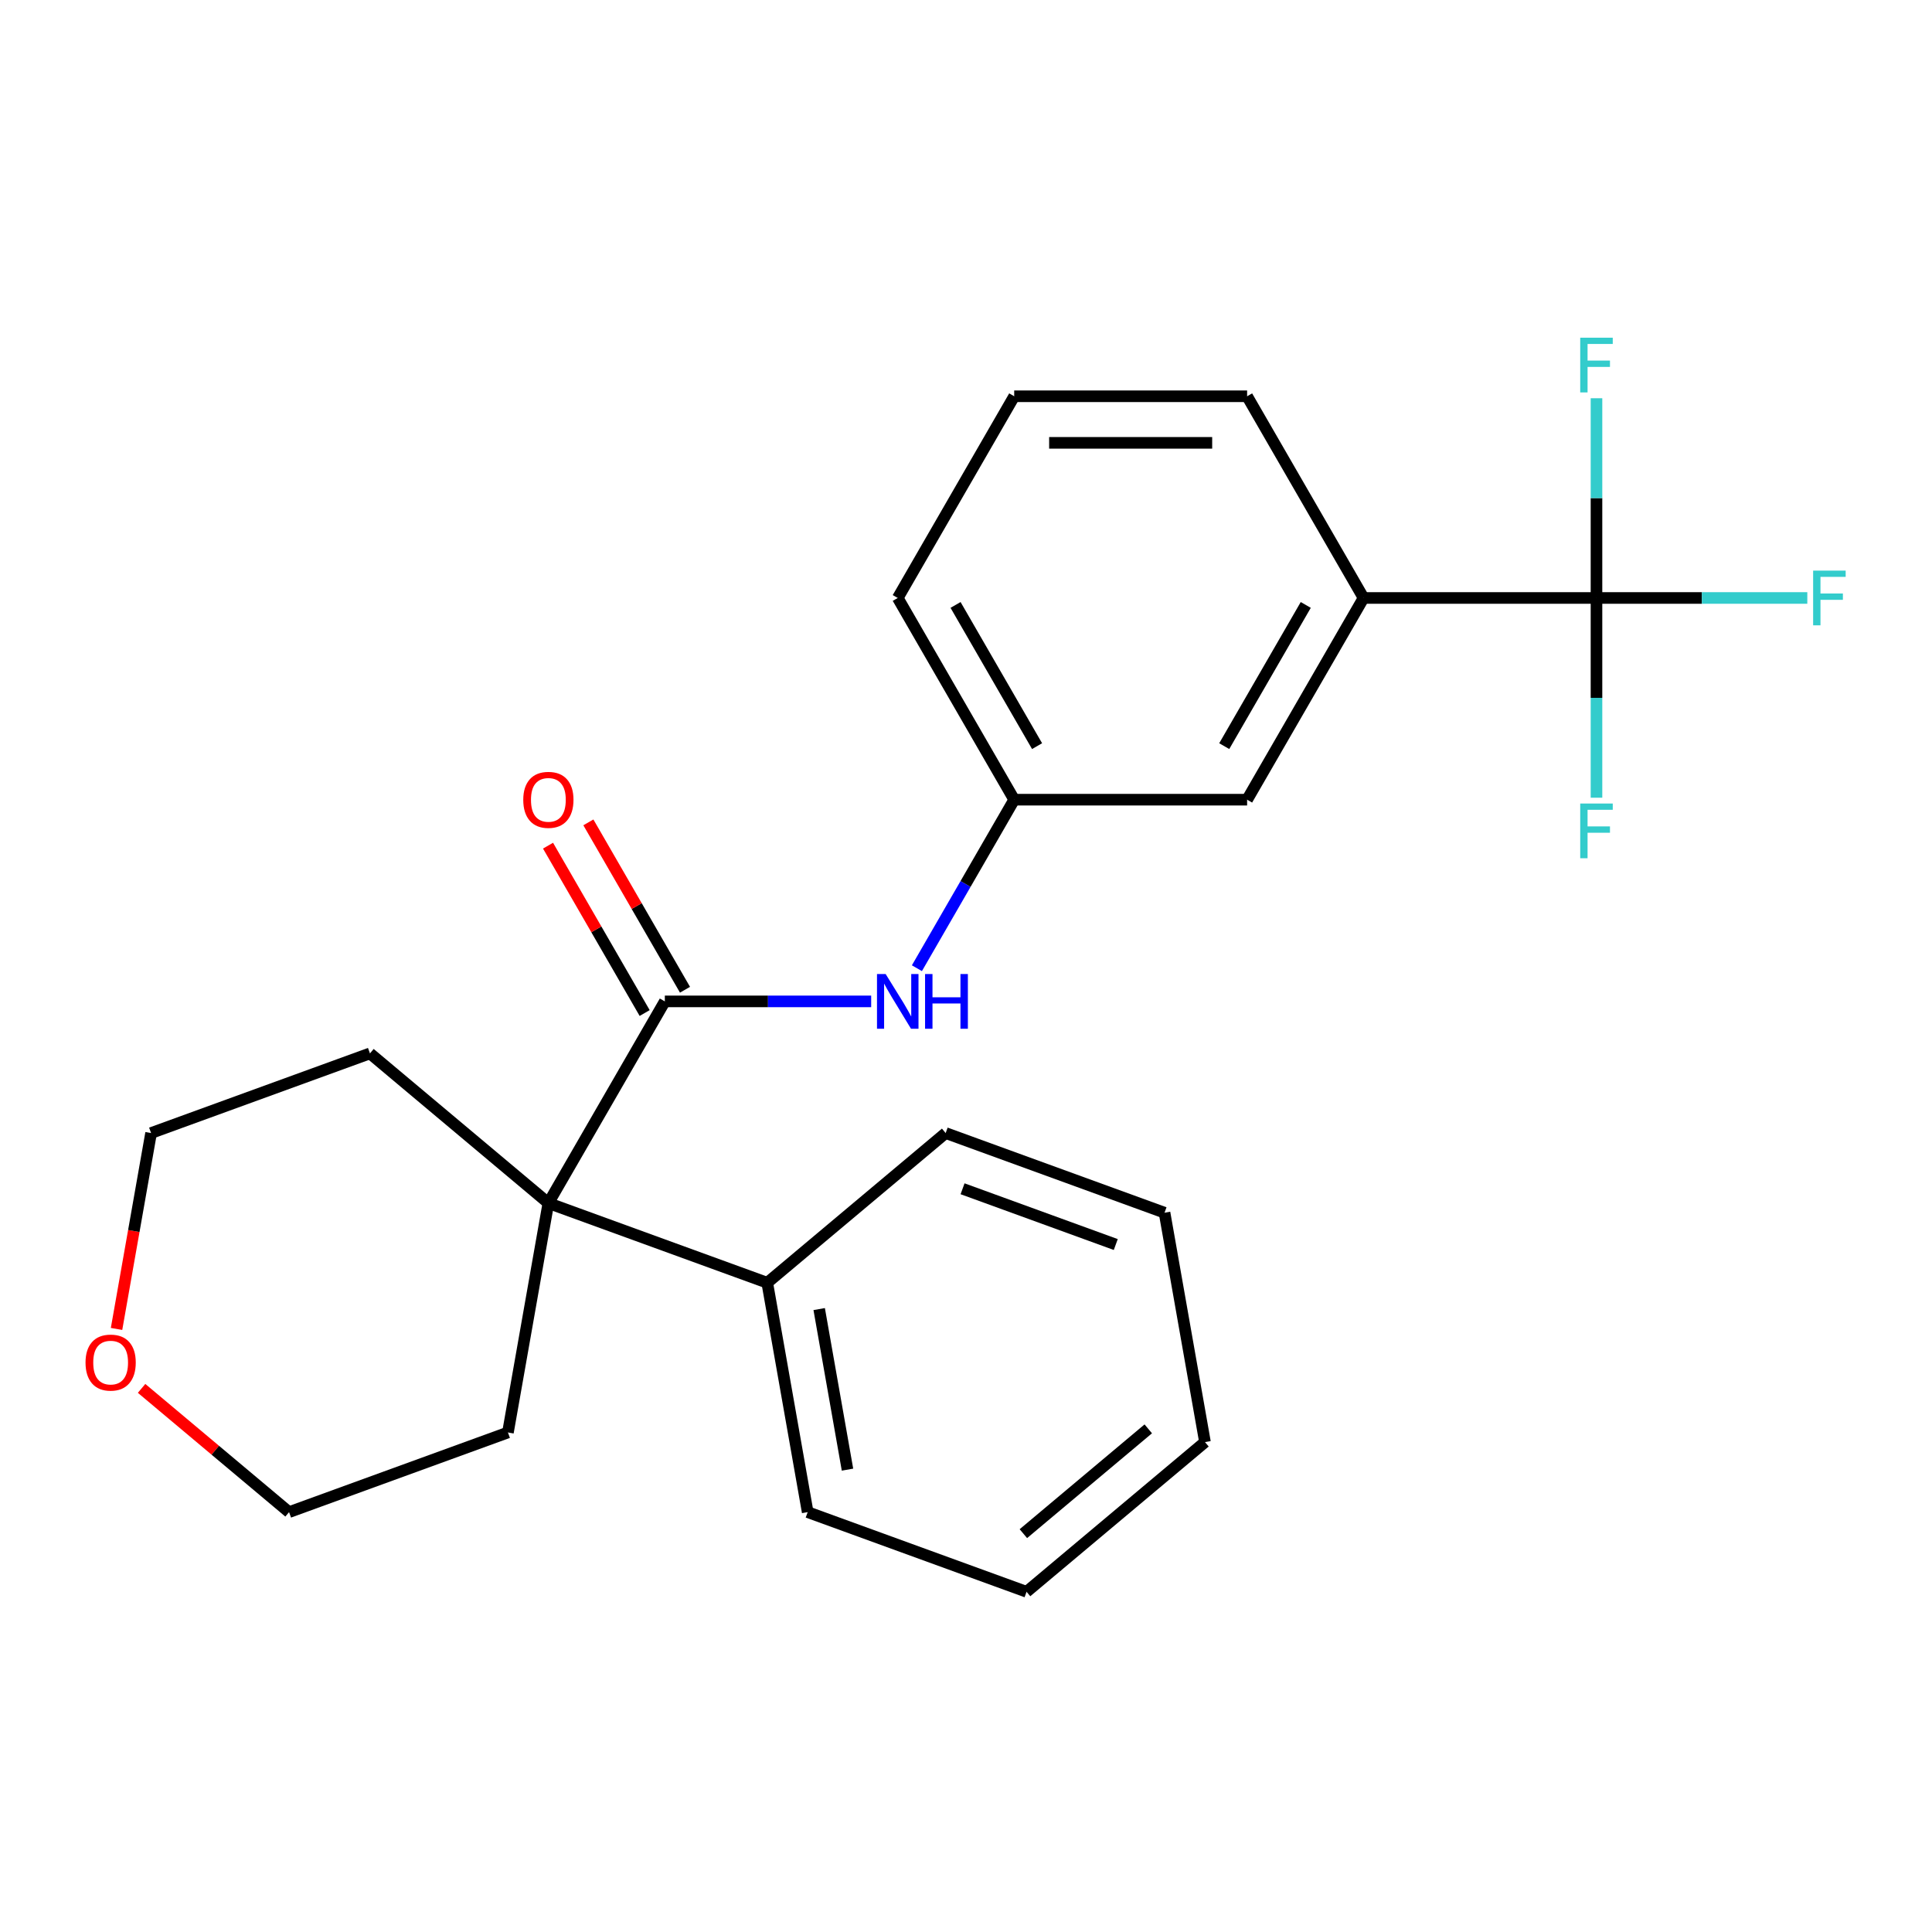 <?xml version='1.0' encoding='iso-8859-1'?>
<svg version='1.1' baseProfile='full'
              xmlns='http://www.w3.org/2000/svg'
                      xmlns:rdkit='http://www.rdkit.org/xml'
                      xmlns:xlink='http://www.w3.org/1999/xlink'
                  xml:space='preserve'
width='1000px' height='1000px' viewBox='0 0 1000 1000'>
<!-- END OF HEADER -->
<rect style='opacity:1.0;fill:#FFFFFF;stroke:none' width='1000' height='1000' x='0' y='0'> </rect>
<path class='bond-1' d='M 344.116,518.319 L 283.838,622.723' style='fill:none;fill-rule:evenodd;stroke:#000000;stroke-width:6px;stroke-linecap:butt;stroke-linejoin:miter;stroke-opacity:1' />
<path class='bond-2' d='M 344.116,518.319 L 397.517,518.319' style='fill:none;fill-rule:evenodd;stroke:#000000;stroke-width:6px;stroke-linecap:butt;stroke-linejoin:miter;stroke-opacity:1' />
<path class='bond-2' d='M 397.517,518.319 L 450.918,518.319' style='fill:none;fill-rule:evenodd;stroke:#0000FF;stroke-width:6px;stroke-linecap:butt;stroke-linejoin:miter;stroke-opacity:1' />
<path class='bond-4' d='M 354.556,512.291 L 329.548,468.976' style='fill:none;fill-rule:evenodd;stroke:#000000;stroke-width:6px;stroke-linecap:butt;stroke-linejoin:miter;stroke-opacity:1' />
<path class='bond-4' d='M 329.548,468.976 L 304.54,425.661' style='fill:none;fill-rule:evenodd;stroke:#FF0000;stroke-width:6px;stroke-linecap:butt;stroke-linejoin:miter;stroke-opacity:1' />
<path class='bond-4' d='M 333.675,524.347 L 308.667,481.031' style='fill:none;fill-rule:evenodd;stroke:#000000;stroke-width:6px;stroke-linecap:butt;stroke-linejoin:miter;stroke-opacity:1' />
<path class='bond-4' d='M 308.667,481.031 L 283.659,437.716' style='fill:none;fill-rule:evenodd;stroke:#FF0000;stroke-width:6px;stroke-linecap:butt;stroke-linejoin:miter;stroke-opacity:1' />
<path class='bond-0' d='M 826.339,309.51 L 705.783,309.51' style='fill:none;fill-rule:evenodd;stroke:#000000;stroke-width:6px;stroke-linecap:butt;stroke-linejoin:miter;stroke-opacity:1' />
<path class='bond-8' d='M 826.339,309.51 L 880.9,309.51' style='fill:none;fill-rule:evenodd;stroke:#000000;stroke-width:6px;stroke-linecap:butt;stroke-linejoin:miter;stroke-opacity:1' />
<path class='bond-8' d='M 880.9,309.51 L 935.46,309.51' style='fill:none;fill-rule:evenodd;stroke:#33CCCC;stroke-width:6px;stroke-linecap:butt;stroke-linejoin:miter;stroke-opacity:1' />
<path class='bond-9' d='M 826.339,309.51 L 826.339,361.201' style='fill:none;fill-rule:evenodd;stroke:#000000;stroke-width:6px;stroke-linecap:butt;stroke-linejoin:miter;stroke-opacity:1' />
<path class='bond-9' d='M 826.339,361.201 L 826.339,412.892' style='fill:none;fill-rule:evenodd;stroke:#33CCCC;stroke-width:6px;stroke-linecap:butt;stroke-linejoin:miter;stroke-opacity:1' />
<path class='bond-10' d='M 826.339,309.51 L 826.339,257.819' style='fill:none;fill-rule:evenodd;stroke:#000000;stroke-width:6px;stroke-linecap:butt;stroke-linejoin:miter;stroke-opacity:1' />
<path class='bond-10' d='M 826.339,257.819 L 826.339,206.129' style='fill:none;fill-rule:evenodd;stroke:#33CCCC;stroke-width:6px;stroke-linecap:butt;stroke-linejoin:miter;stroke-opacity:1' />
<path class='bond-7' d='M 283.838,622.723 L 397.123,663.956' style='fill:none;fill-rule:evenodd;stroke:#000000;stroke-width:6px;stroke-linecap:butt;stroke-linejoin:miter;stroke-opacity:1' />
<path class='bond-12' d='M 283.838,622.723 L 262.904,741.447' style='fill:none;fill-rule:evenodd;stroke:#000000;stroke-width:6px;stroke-linecap:butt;stroke-linejoin:miter;stroke-opacity:1' />
<path class='bond-13' d='M 283.838,622.723 L 191.487,545.231' style='fill:none;fill-rule:evenodd;stroke:#000000;stroke-width:6px;stroke-linecap:butt;stroke-linejoin:miter;stroke-opacity:1' />
<path class='bond-5' d='M 474.587,501.145 L 499.768,457.53' style='fill:none;fill-rule:evenodd;stroke:#0000FF;stroke-width:6px;stroke-linecap:butt;stroke-linejoin:miter;stroke-opacity:1' />
<path class='bond-5' d='M 499.768,457.53 L 524.949,413.915' style='fill:none;fill-rule:evenodd;stroke:#000000;stroke-width:6px;stroke-linecap:butt;stroke-linejoin:miter;stroke-opacity:1' />
<path class='bond-3' d='M 705.783,309.51 L 645.505,413.915' style='fill:none;fill-rule:evenodd;stroke:#000000;stroke-width:6px;stroke-linecap:butt;stroke-linejoin:miter;stroke-opacity:1' />
<path class='bond-3' d='M 675.86,313.115 L 633.666,386.198' style='fill:none;fill-rule:evenodd;stroke:#000000;stroke-width:6px;stroke-linecap:butt;stroke-linejoin:miter;stroke-opacity:1' />
<path class='bond-25' d='M 705.783,309.51 L 645.505,205.106' style='fill:none;fill-rule:evenodd;stroke:#000000;stroke-width:6px;stroke-linecap:butt;stroke-linejoin:miter;stroke-opacity:1' />
<path class='bond-6' d='M 524.949,413.915 L 645.505,413.915' style='fill:none;fill-rule:evenodd;stroke:#000000;stroke-width:6px;stroke-linecap:butt;stroke-linejoin:miter;stroke-opacity:1' />
<path class='bond-16' d='M 524.949,413.915 L 464.672,309.51' style='fill:none;fill-rule:evenodd;stroke:#000000;stroke-width:6px;stroke-linecap:butt;stroke-linejoin:miter;stroke-opacity:1' />
<path class='bond-16' d='M 536.789,386.198 L 494.594,313.115' style='fill:none;fill-rule:evenodd;stroke:#000000;stroke-width:6px;stroke-linecap:butt;stroke-linejoin:miter;stroke-opacity:1' />
<path class='bond-19' d='M 397.123,663.956 L 418.058,782.68' style='fill:none;fill-rule:evenodd;stroke:#000000;stroke-width:6px;stroke-linecap:butt;stroke-linejoin:miter;stroke-opacity:1' />
<path class='bond-19' d='M 424.008,677.577 L 438.662,760.684' style='fill:none;fill-rule:evenodd;stroke:#000000;stroke-width:6px;stroke-linecap:butt;stroke-linejoin:miter;stroke-opacity:1' />
<path class='bond-20' d='M 397.123,663.956 L 489.474,586.464' style='fill:none;fill-rule:evenodd;stroke:#000000;stroke-width:6px;stroke-linecap:butt;stroke-linejoin:miter;stroke-opacity:1' />
<path class='bond-11' d='M 60.324,687.854 L 69.263,637.159' style='fill:none;fill-rule:evenodd;stroke:#FF0000;stroke-width:6px;stroke-linecap:butt;stroke-linejoin:miter;stroke-opacity:1' />
<path class='bond-11' d='M 69.263,637.159 L 78.202,586.464' style='fill:none;fill-rule:evenodd;stroke:#000000;stroke-width:6px;stroke-linecap:butt;stroke-linejoin:miter;stroke-opacity:1' />
<path class='bond-24' d='M 73.281,718.625 L 111.45,750.653' style='fill:none;fill-rule:evenodd;stroke:#FF0000;stroke-width:6px;stroke-linecap:butt;stroke-linejoin:miter;stroke-opacity:1' />
<path class='bond-24' d='M 111.45,750.653 L 149.618,782.68' style='fill:none;fill-rule:evenodd;stroke:#000000;stroke-width:6px;stroke-linecap:butt;stroke-linejoin:miter;stroke-opacity:1' />
<path class='bond-17' d='M 262.904,741.447 L 149.618,782.68' style='fill:none;fill-rule:evenodd;stroke:#000000;stroke-width:6px;stroke-linecap:butt;stroke-linejoin:miter;stroke-opacity:1' />
<path class='bond-18' d='M 191.487,545.231 L 78.202,586.464' style='fill:none;fill-rule:evenodd;stroke:#000000;stroke-width:6px;stroke-linecap:butt;stroke-linejoin:miter;stroke-opacity:1' />
<path class='bond-14' d='M 645.505,205.106 L 524.949,205.106' style='fill:none;fill-rule:evenodd;stroke:#000000;stroke-width:6px;stroke-linecap:butt;stroke-linejoin:miter;stroke-opacity:1' />
<path class='bond-14' d='M 627.422,229.217 L 543.033,229.217' style='fill:none;fill-rule:evenodd;stroke:#000000;stroke-width:6px;stroke-linecap:butt;stroke-linejoin:miter;stroke-opacity:1' />
<path class='bond-15' d='M 524.949,205.106 L 464.672,309.51' style='fill:none;fill-rule:evenodd;stroke:#000000;stroke-width:6px;stroke-linecap:butt;stroke-linejoin:miter;stroke-opacity:1' />
<path class='bond-22' d='M 418.058,782.68 L 531.343,823.912' style='fill:none;fill-rule:evenodd;stroke:#000000;stroke-width:6px;stroke-linecap:butt;stroke-linejoin:miter;stroke-opacity:1' />
<path class='bond-21' d='M 489.474,586.464 L 602.76,627.696' style='fill:none;fill-rule:evenodd;stroke:#000000;stroke-width:6px;stroke-linecap:butt;stroke-linejoin:miter;stroke-opacity:1' />
<path class='bond-21' d='M 498.221,615.306 L 577.52,644.169' style='fill:none;fill-rule:evenodd;stroke:#000000;stroke-width:6px;stroke-linecap:butt;stroke-linejoin:miter;stroke-opacity:1' />
<path class='bond-23' d='M 602.76,627.696 L 623.694,746.421' style='fill:none;fill-rule:evenodd;stroke:#000000;stroke-width:6px;stroke-linecap:butt;stroke-linejoin:miter;stroke-opacity:1' />
<path class='bond-26' d='M 531.343,823.912 L 623.694,746.421' style='fill:none;fill-rule:evenodd;stroke:#000000;stroke-width:6px;stroke-linecap:butt;stroke-linejoin:miter;stroke-opacity:1' />
<path class='bond-26' d='M 529.697,793.818 L 594.343,739.574' style='fill:none;fill-rule:evenodd;stroke:#000000;stroke-width:6px;stroke-linecap:butt;stroke-linejoin:miter;stroke-opacity:1' />
<path  class='atom-3' d='M 458.412 504.159
L 467.692 519.159
Q 468.612 520.639, 470.092 523.319
Q 471.572 525.999, 471.652 526.159
L 471.652 504.159
L 475.412 504.159
L 475.412 532.479
L 471.532 532.479
L 461.572 516.079
Q 460.412 514.159, 459.172 511.959
Q 457.972 509.759, 457.612 509.079
L 457.612 532.479
L 453.932 532.479
L 453.932 504.159
L 458.412 504.159
' fill='#0000FF'/>
<path  class='atom-3' d='M 478.812 504.159
L 482.652 504.159
L 482.652 516.199
L 497.132 516.199
L 497.132 504.159
L 500.972 504.159
L 500.972 532.479
L 497.132 532.479
L 497.132 519.399
L 482.652 519.399
L 482.652 532.479
L 478.812 532.479
L 478.812 504.159
' fill='#0000FF'/>
<path  class='atom-5' d='M 270.838 413.995
Q 270.838 407.195, 274.198 403.395
Q 277.558 399.595, 283.838 399.595
Q 290.118 399.595, 293.478 403.395
Q 296.838 407.195, 296.838 413.995
Q 296.838 420.875, 293.438 424.795
Q 290.038 428.675, 283.838 428.675
Q 277.598 428.675, 274.198 424.795
Q 270.838 420.915, 270.838 413.995
M 283.838 425.475
Q 288.158 425.475, 290.478 422.595
Q 292.838 419.675, 292.838 413.995
Q 292.838 408.435, 290.478 405.635
Q 288.158 402.795, 283.838 402.795
Q 279.518 402.795, 277.158 405.595
Q 274.838 408.395, 274.838 413.995
Q 274.838 419.715, 277.158 422.595
Q 279.518 425.475, 283.838 425.475
' fill='#FF0000'/>
<path  class='atom-9' d='M 938.474 295.35
L 955.314 295.35
L 955.314 298.59
L 942.274 298.59
L 942.274 307.19
L 953.874 307.19
L 953.874 310.47
L 942.274 310.47
L 942.274 323.67
L 938.474 323.67
L 938.474 295.35
' fill='#33CCCC'/>
<path  class='atom-10' d='M 817.919 415.906
L 834.759 415.906
L 834.759 419.146
L 821.719 419.146
L 821.719 427.746
L 833.319 427.746
L 833.319 431.026
L 821.719 431.026
L 821.719 444.226
L 817.919 444.226
L 817.919 415.906
' fill='#33CCCC'/>
<path  class='atom-11' d='M 817.919 174.795
L 834.759 174.795
L 834.759 178.035
L 821.719 178.035
L 821.719 186.635
L 833.319 186.635
L 833.319 189.915
L 821.719 189.915
L 821.719 203.115
L 817.919 203.115
L 817.919 174.795
' fill='#33CCCC'/>
<path  class='atom-12' d='M 44.267 705.268
Q 44.267 698.468, 47.627 694.668
Q 50.987 690.868, 57.267 690.868
Q 63.547 690.868, 66.907 694.668
Q 70.267 698.468, 70.267 705.268
Q 70.267 712.148, 66.867 716.068
Q 63.467 719.948, 57.267 719.948
Q 51.027 719.948, 47.627 716.068
Q 44.267 712.188, 44.267 705.268
M 57.267 716.748
Q 61.587 716.748, 63.907 713.868
Q 66.267 710.948, 66.267 705.268
Q 66.267 699.708, 63.907 696.908
Q 61.587 694.068, 57.267 694.068
Q 52.947 694.068, 50.587 696.868
Q 48.267 699.668, 48.267 705.268
Q 48.267 710.988, 50.587 713.868
Q 52.947 716.748, 57.267 716.748
' fill='#FF0000'/>
</svg>
